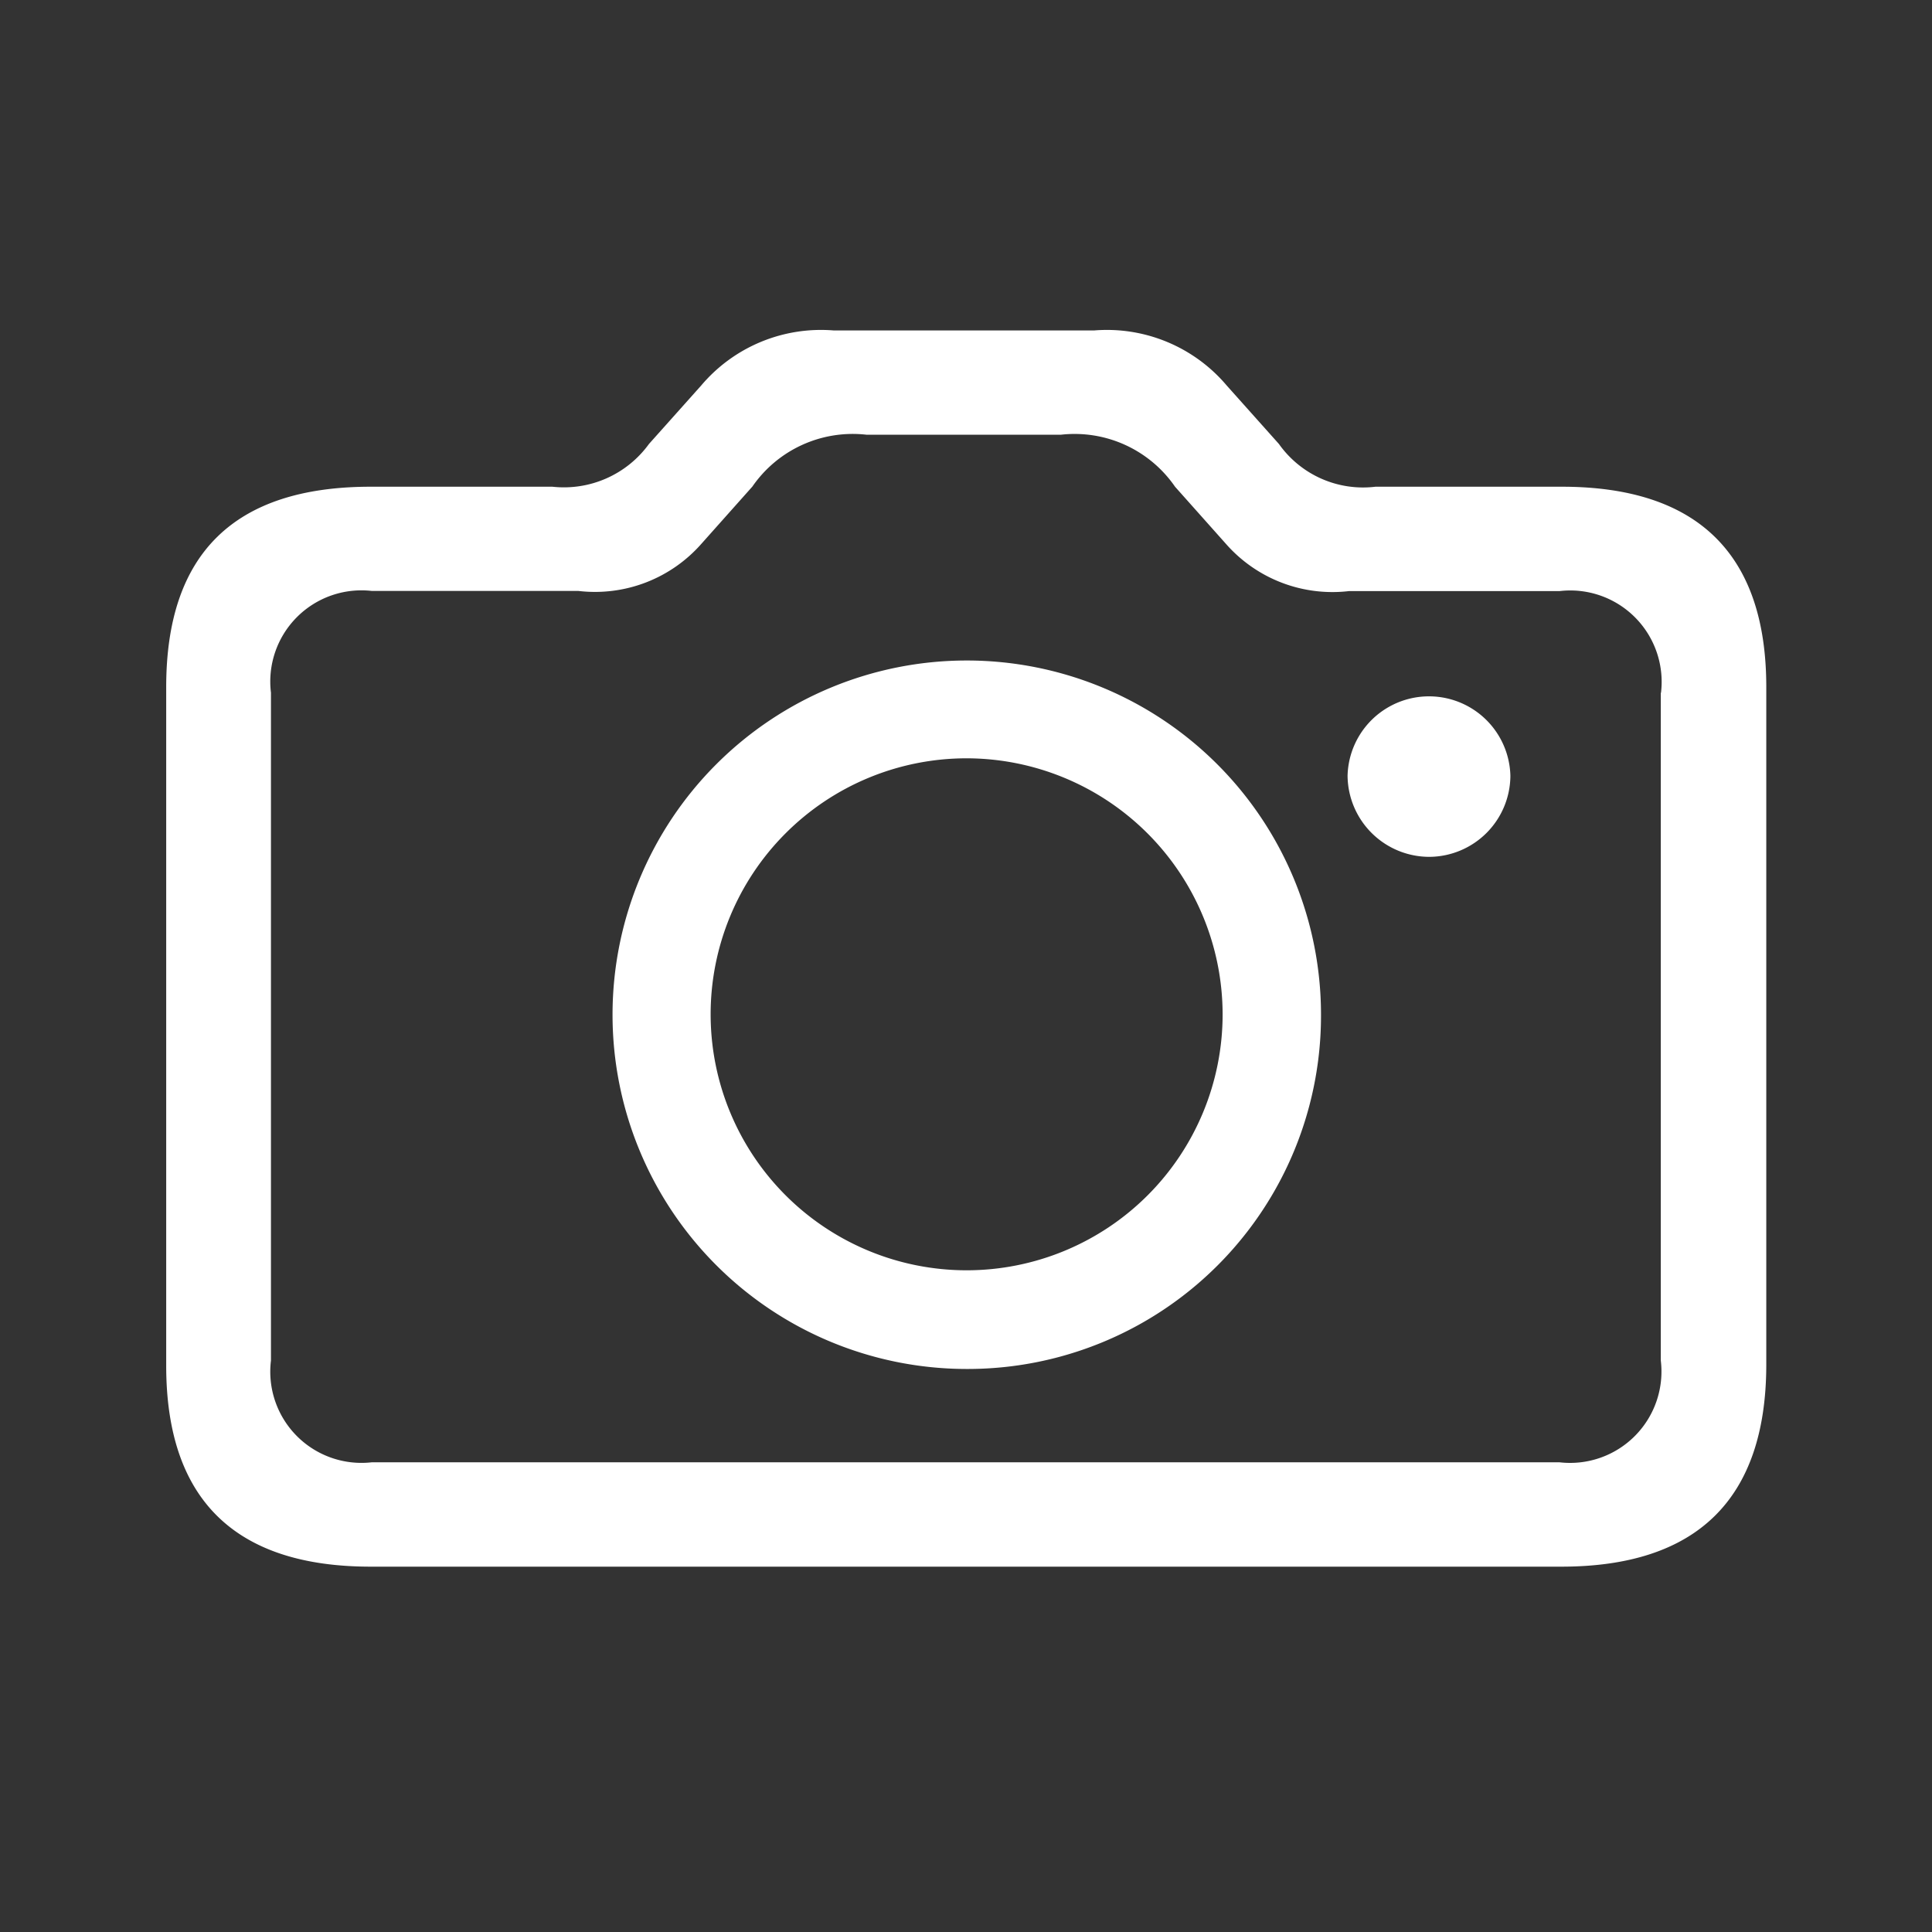 <svg height="40" viewBox="0 0 40 40" width="40" xmlns="http://www.w3.org/2000/svg"><rect x="0" y="0" width="40" height="40" fill="#333333" stroke="none"/><path d="m32.326 32.436h-24.651c-2.818 0-4.234-1.4-4.234-4.16v-14.052q0-4.147 4.234-4.147h3.762a2.176 2.176 0 0 0 2-.886l1.079-1.208a3.248 3.248 0 0 1 2.751-1.141h5.381a3.248 3.248 0 0 1 2.751 1.141l1.079 1.208a2.134 2.134 0 0 0 2 .886h3.857c2.8 0 4.234 1.382 4.234 4.147v14.051c-.009 2.765-1.439 4.161-4.243 4.161zm2.063-18.091a1.892 1.892 0 0 0 -2.1-2.107h-4.36a2.934 2.934 0 0 1 -2.549-.98l-1.052-1.181a2.525 2.525 0 0 0 -2.359-1.077h-4.032a2.525 2.525 0 0 0 -2.36 1.074l-1.052 1.181a2.934 2.934 0 0 1 -2.549.98h-4.276a1.888 1.888 0 0 0 -2.09 2.107v13.826a1.888 1.888 0 0 0 2.09 2.107h24.585a1.892 1.892 0 0 0 2.1-2.107v-13.823zm-4.789 3.395a1.694 1.694 0 0 1 -1.7-1.678 1.686 1.686 0 0 1 3.371 0 1.688 1.688 0 0 1 -1.671 1.678zm-9.6 10.603a7.334 7.334 0 1 1 7.35-7.343 7.315 7.315 0 0 1 -7.35 7.343zm0-12.643a5.3 5.3 0 1 0 5.313 5.3 5.308 5.308 0 0 0 -5.313-5.3z" fill="#fff" fill-rule="evenodd"/></svg>